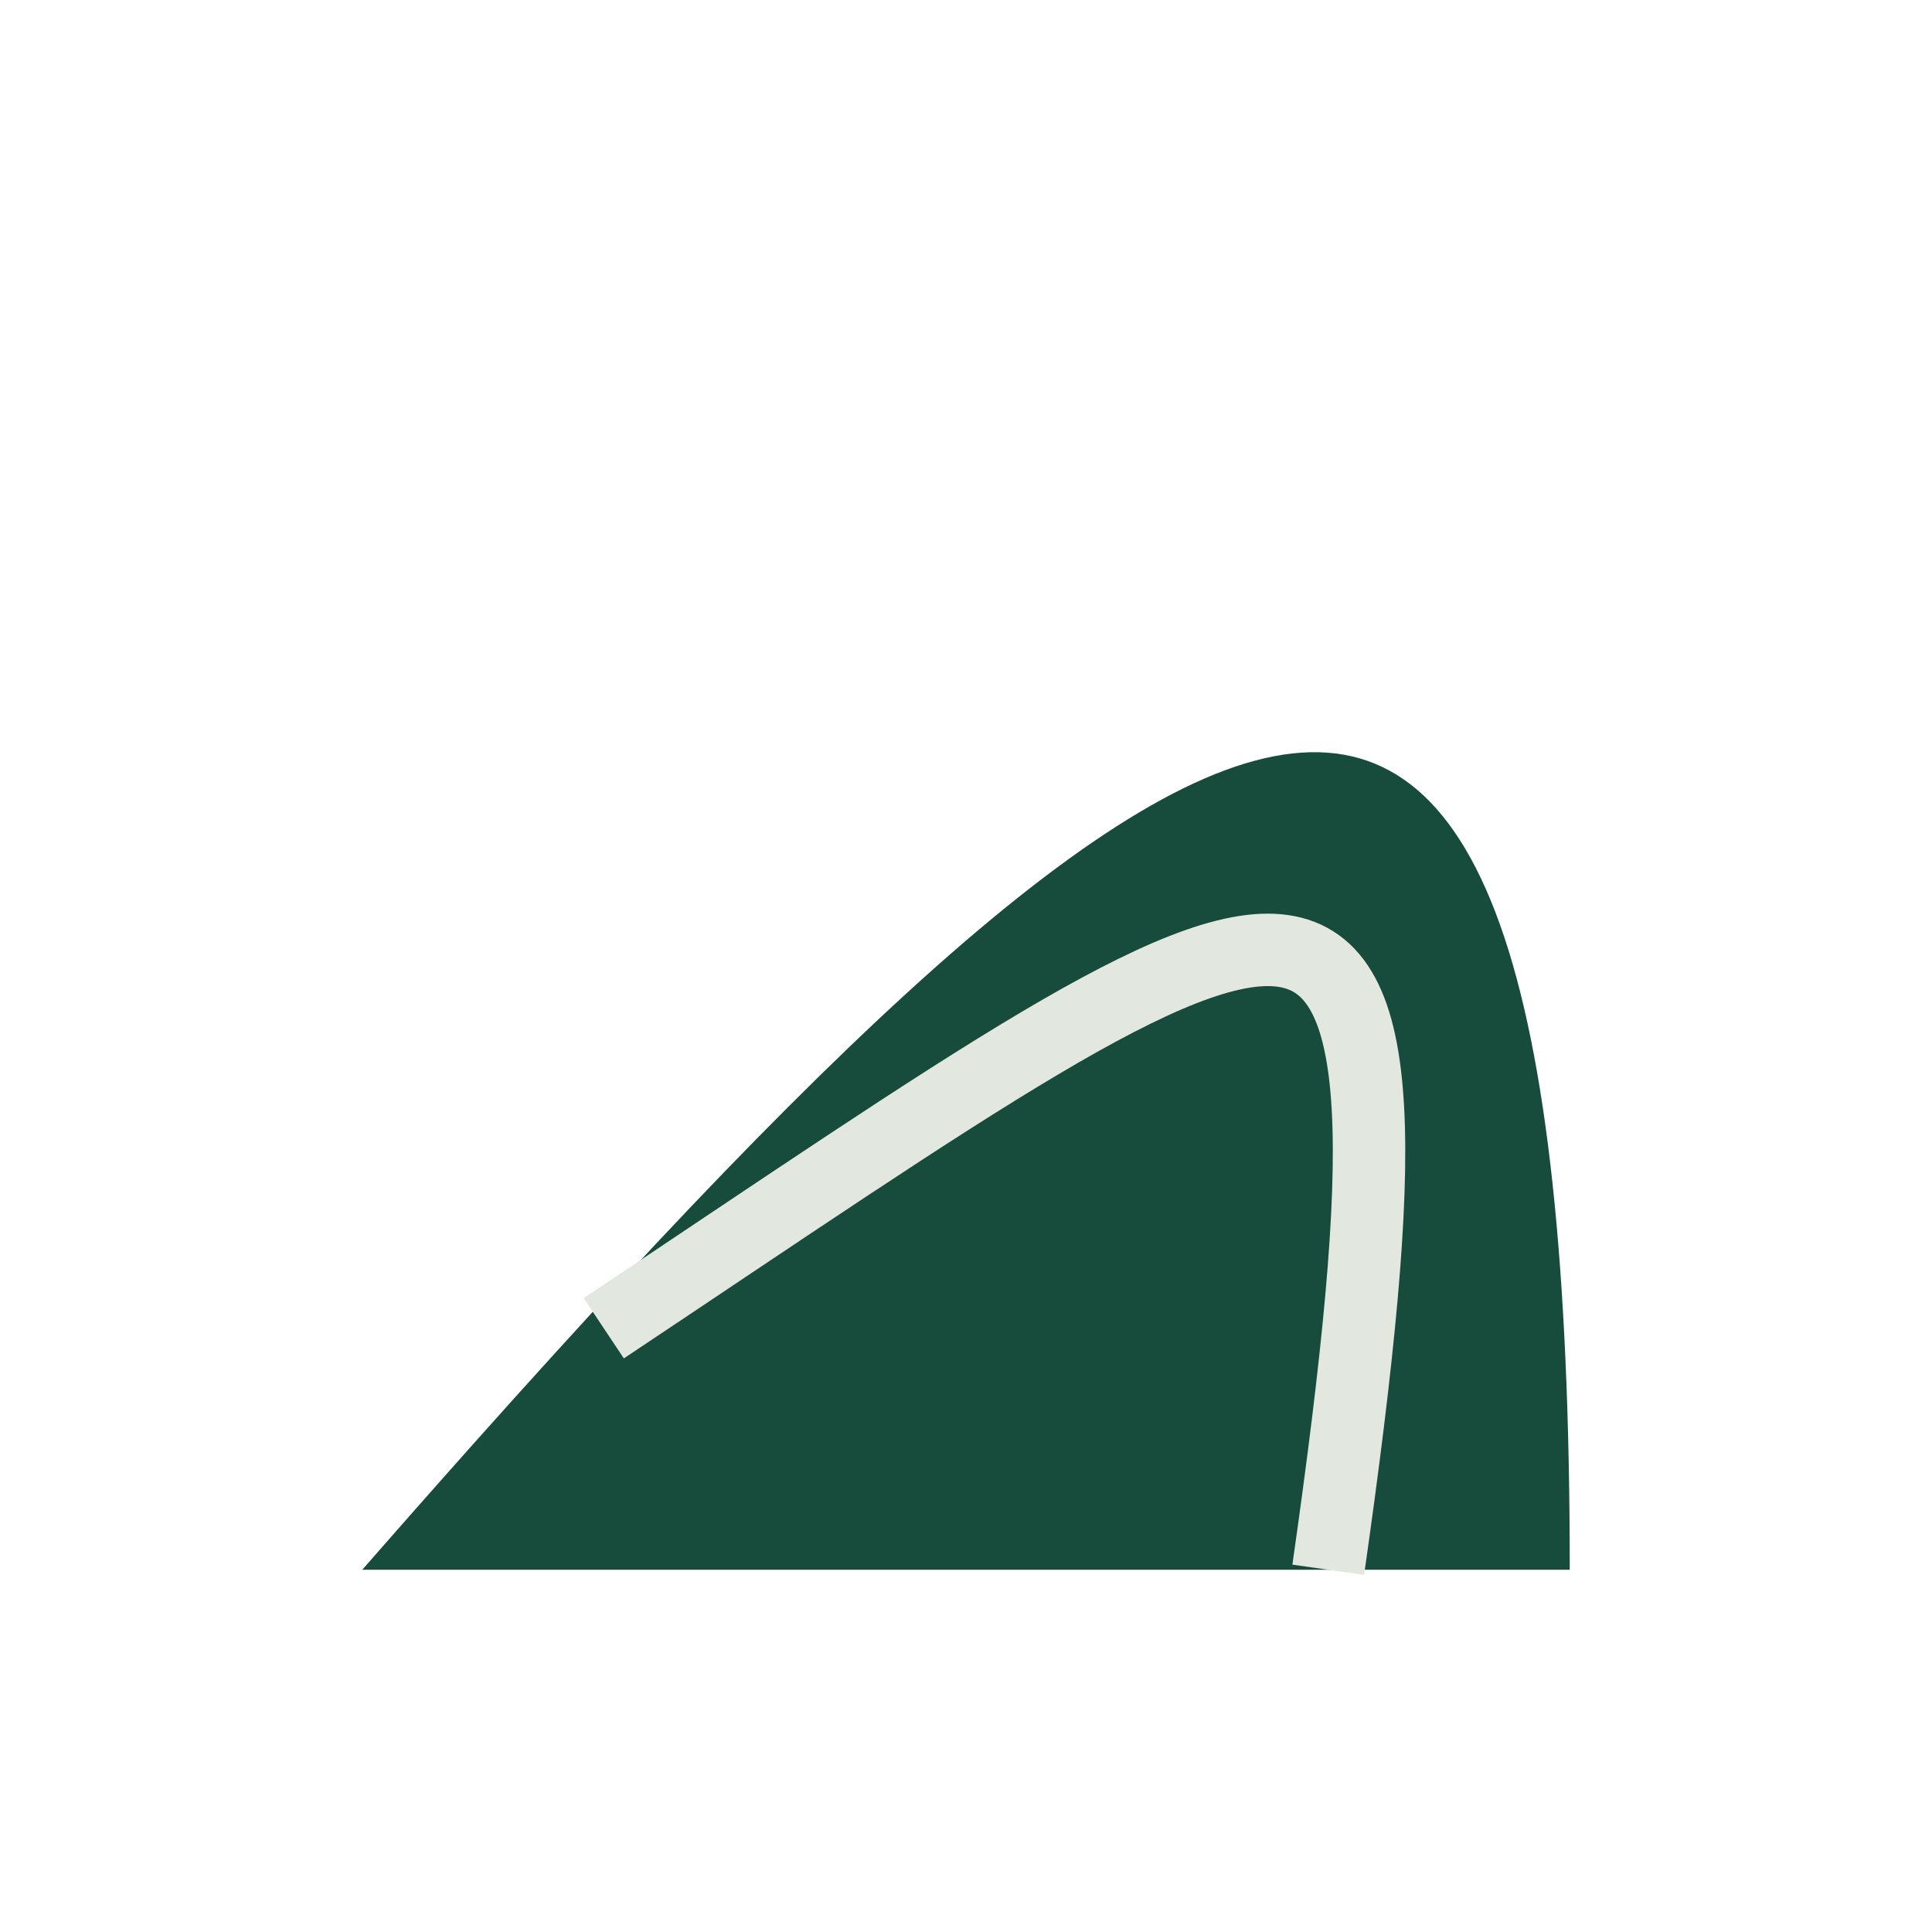 <?xml version="1.0" encoding="UTF-8"?>
<svg xmlns="http://www.w3.org/2000/svg" width="32" height="32" viewBox="0 0 32 32"><path d="M6 26C20 10 26 6 26 26Z" fill="#174B3C"/><path d="M10 22C22 14 24 12 22 26" stroke="#E2E7DF" stroke-width="1.2" fill="none"/></svg>
